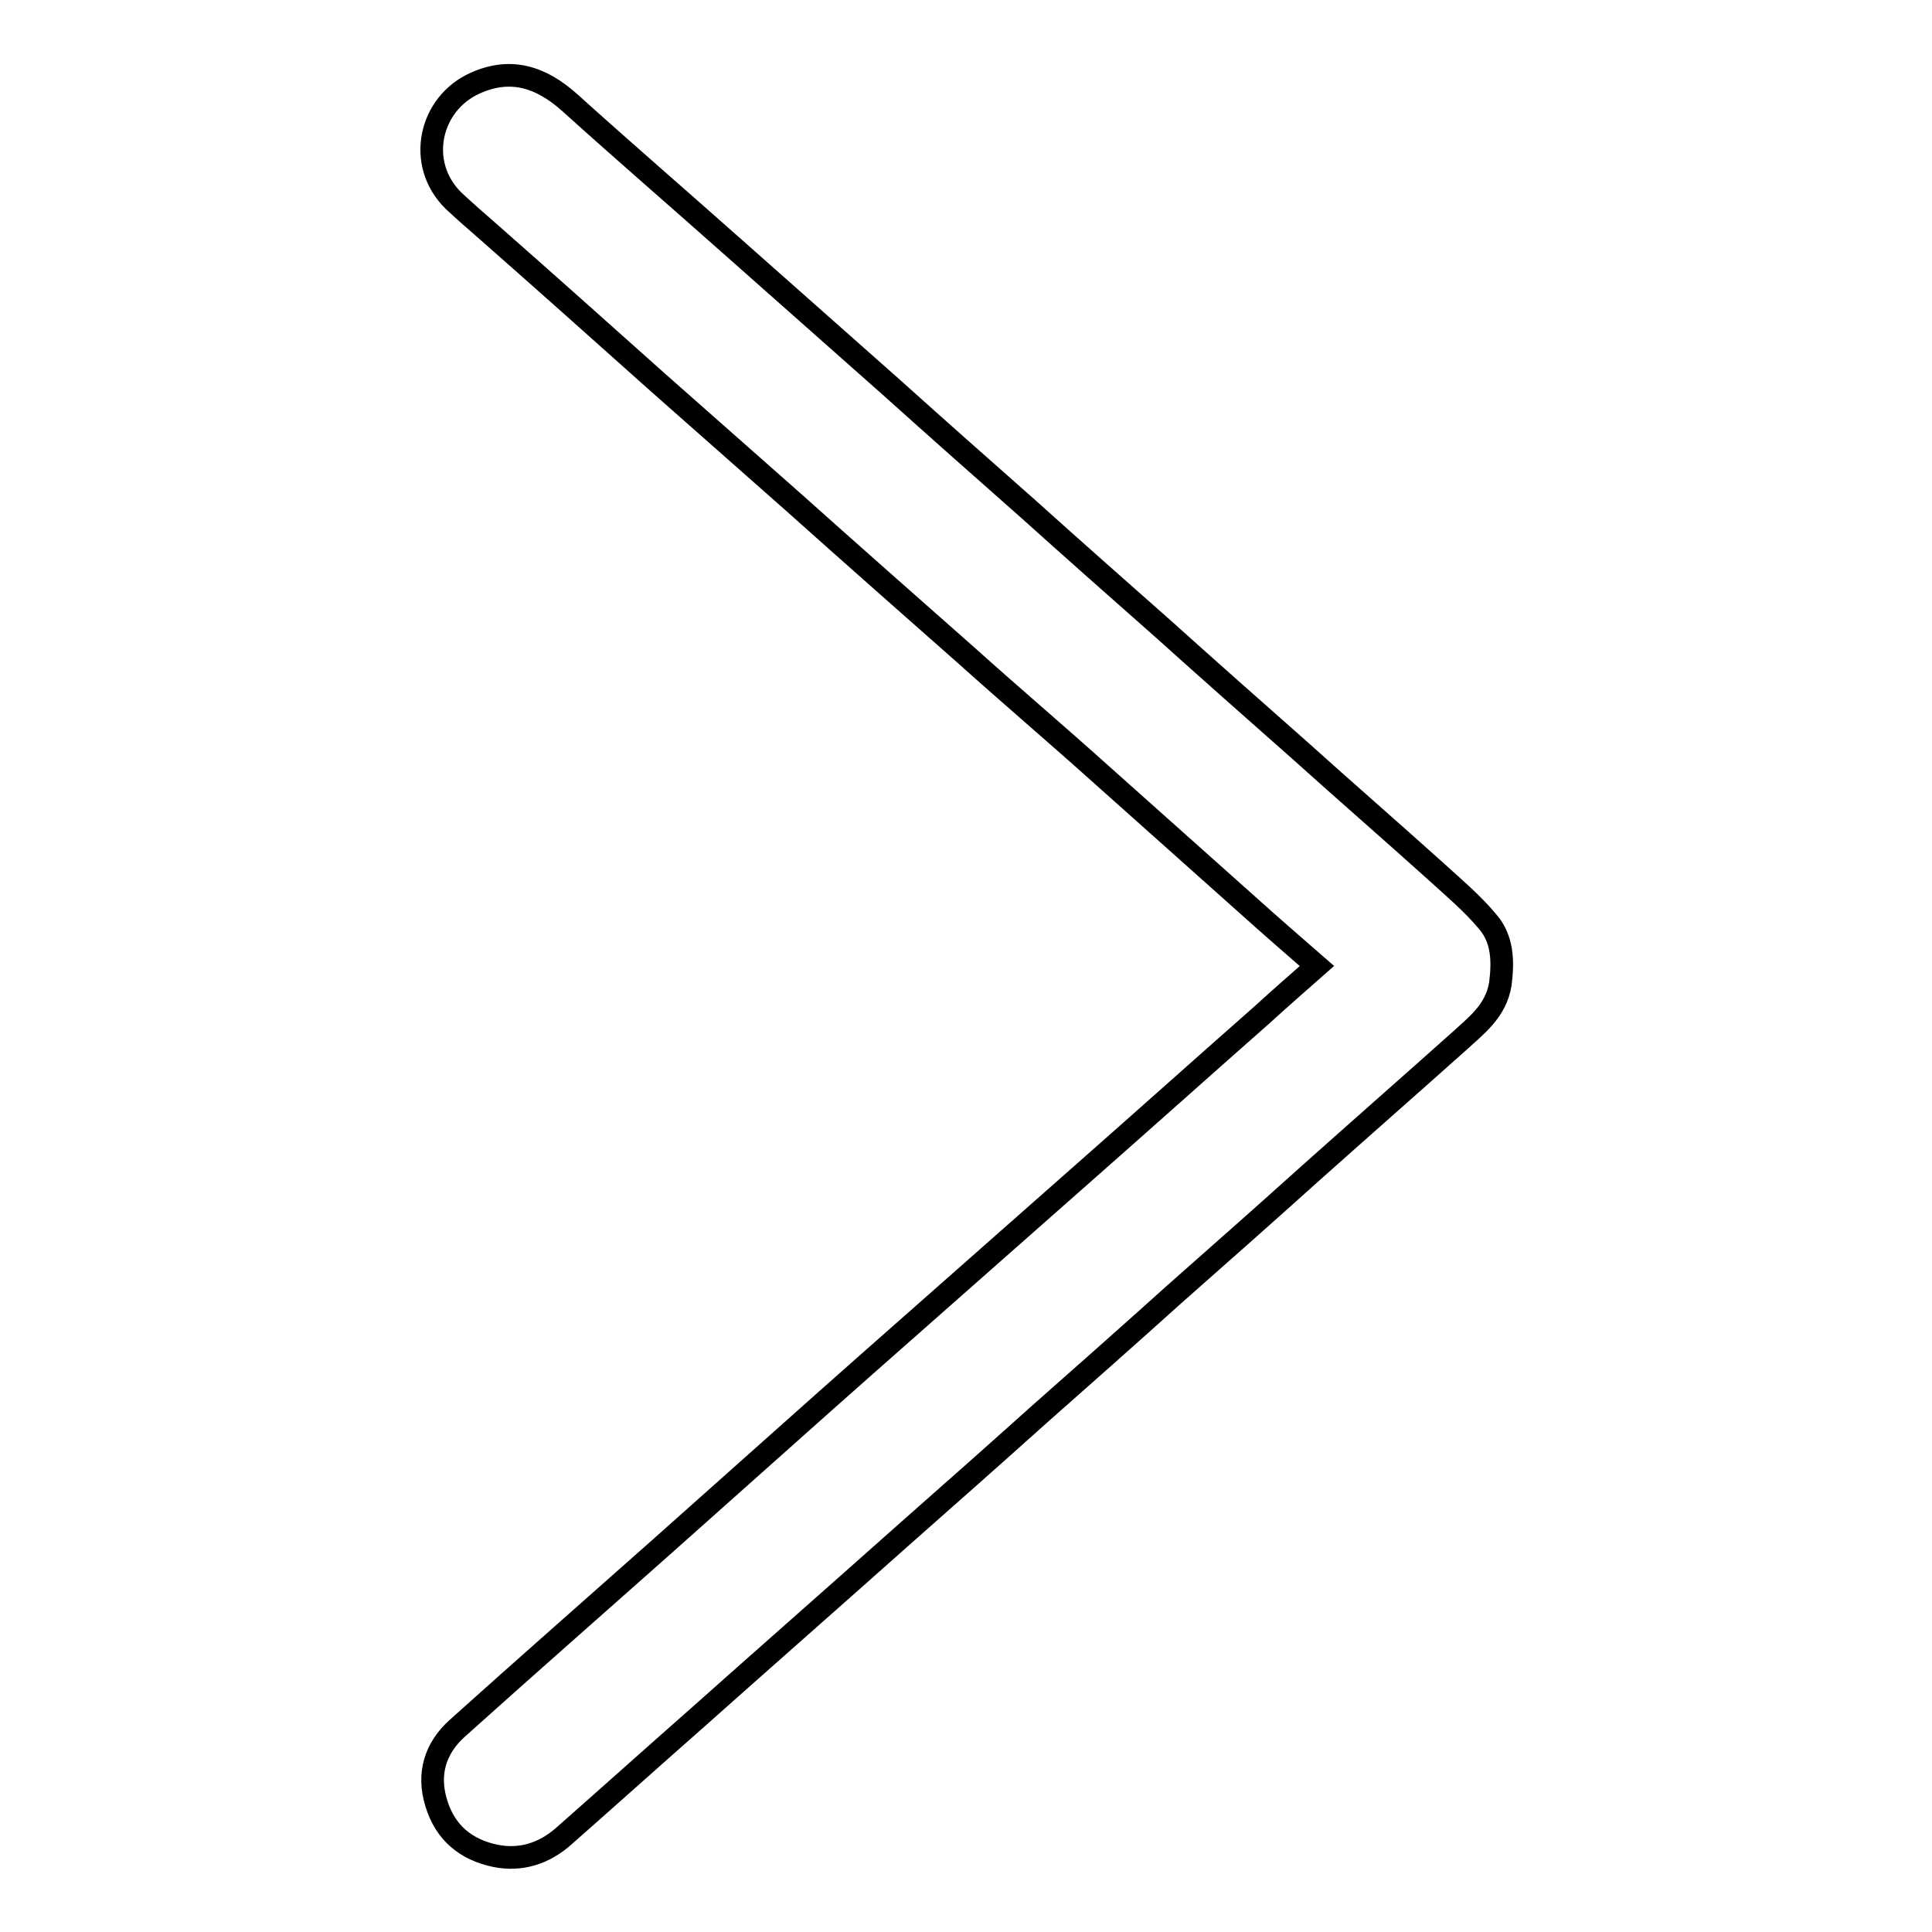 <?xml version="1.0" encoding="utf-8"?>
<!-- Svg Vector Icons : http://www.onlinewebfonts.com/icon -->
<!DOCTYPE svg PUBLIC "-//W3C//DTD SVG 1.1//EN" "http://www.w3.org/Graphics/SVG/1.1/DTD/svg11.dtd">
<svg version="1.1" xmlns="http://www.w3.org/2000/svg" xmlns:xlink="http://www.w3.org/1999/xlink" x="0px" y="0px" viewBox="0 0 256 256" enable-background="new 0 0 256 256" xml:space="preserve">
<g><g><path stroke-width="3" fill-opacity="0" stroke="#000000"  d="M197.1,122.1c-2-2.4-4.5-4.5-6.8-6.6c-6-5.4-12.1-10.7-18.1-16.1c-6-5.3-12-10.6-18-16c-6-5.3-12-10.6-18-16c-6-5.3-12-10.6-18-16c-7-6.2-14-12.4-21-18.6c-7.2-6.4-14.5-12.7-21.7-19.2c-3.8-3.4-7.8-4.7-12.5-2.6c-6.1,2.7-7.9,10.7-2.9,15.6c1.5,1.4,3.1,2.8,4.6,4.1c7.5,6.6,15,13.3,22.5,20c6,5.3,12,10.6,18,15.9c7.6,6.8,15.2,13.5,22.9,20.3c5.9,5.3,11.9,10.4,17.8,15.7c6.5,5.8,13,11.6,19.5,17.4c3,2.7,6,5.3,9.1,8c-2.5,2.2-4.9,4.3-7.2,6.4c-7.6,6.7-15.2,13.5-22.8,20.2c-6,5.3-11.9,10.5-17.9,15.8c-7.6,6.7-15.2,13.4-22.7,20.1c-5.5,4.9-11,9.8-16.5,14.7c-8.9,7.9-17.9,15.8-26.8,23.8c-2.9,2.6-4,6-2.8,9.9c1.2,4,4,6.2,7.8,7c3.4,0.7,6.5-0.3,9.1-2.6c5.9-5.2,11.7-10.4,17.6-15.6c9.1-8.1,18.2-16.1,27.3-24.2c6-5.3,12-10.6,17.9-15.9c6-5.3,12.1-10.7,18.1-16.1c6-5.3,12-10.6,18-16c6.5-5.8,13.1-11.6,19.6-17.4c2.4-2.2,5-4.1,5.6-7.7C199.2,127.3,199.1,124.4,197.1,122.1z"/></g></g>
</svg>